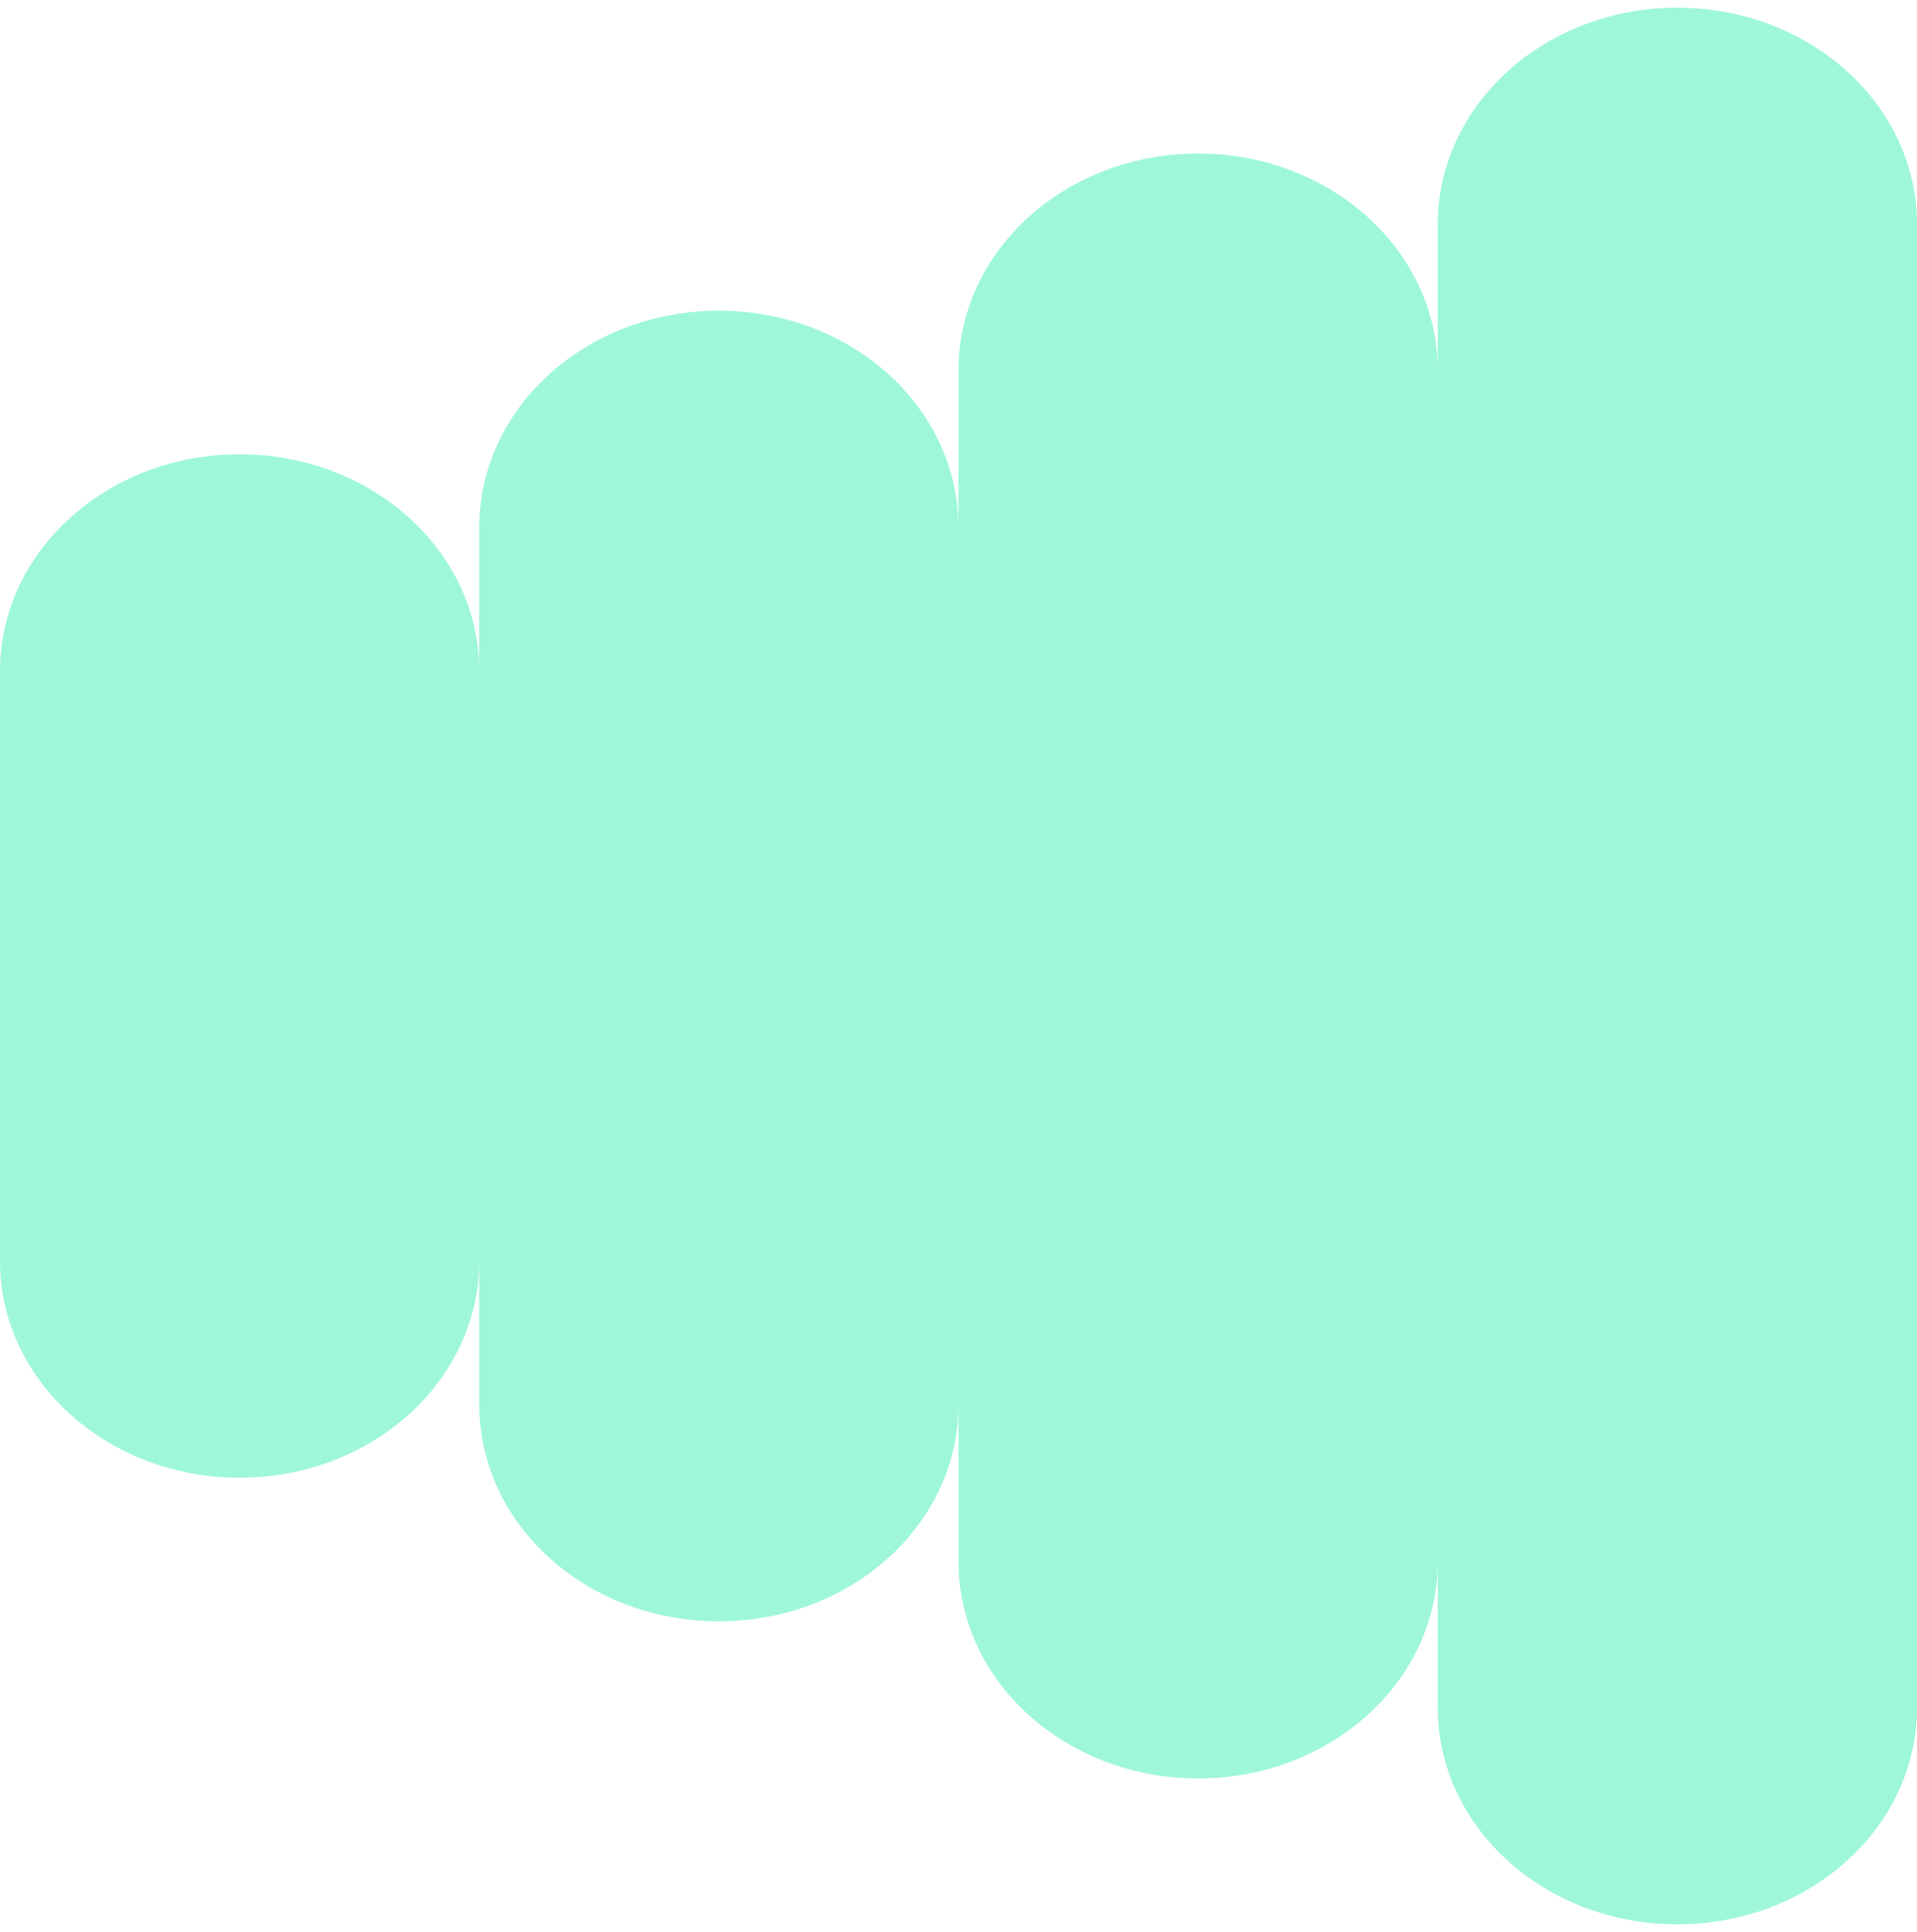 <svg width="122" height="123" viewBox="0 0 122 123" fill="none" xmlns="http://www.w3.org/2000/svg">
<path d="M106.75 0.488C115.172 0.488 122 6.661 122 14.274V108.703C122 116.316 115.172 122.489 106.75 122.489C98.328 122.489 91.5 116.316 91.5 108.703V99.488C91.458 107.069 84.647 113.202 76.251 113.202C67.829 113.202 61.001 107.03 61.001 99.417V23.559C61.001 15.946 67.829 9.774 76.251 9.774C84.647 9.775 91.457 15.907 91.5 23.488V14.274C91.5 6.661 98.328 0.488 106.75 0.488Z" fill="#9FF7D9"/>
<path d="M45.749 19.774C54.171 19.774 60.999 25.947 60.999 33.56V89.417C60.999 97.031 54.171 103.203 45.749 103.203C37.327 103.203 30.5 97.031 30.5 89.417V80.333C30.465 87.919 23.651 94.06 15.25 94.06C6.828 94.06 0 87.888 0 80.274V42.703C0 35.089 6.828 28.917 15.25 28.917C23.651 28.917 30.464 35.057 30.5 42.643V33.56C30.5 25.947 37.327 19.775 45.749 19.774Z" fill="#9FF7D9"/>
</svg>
